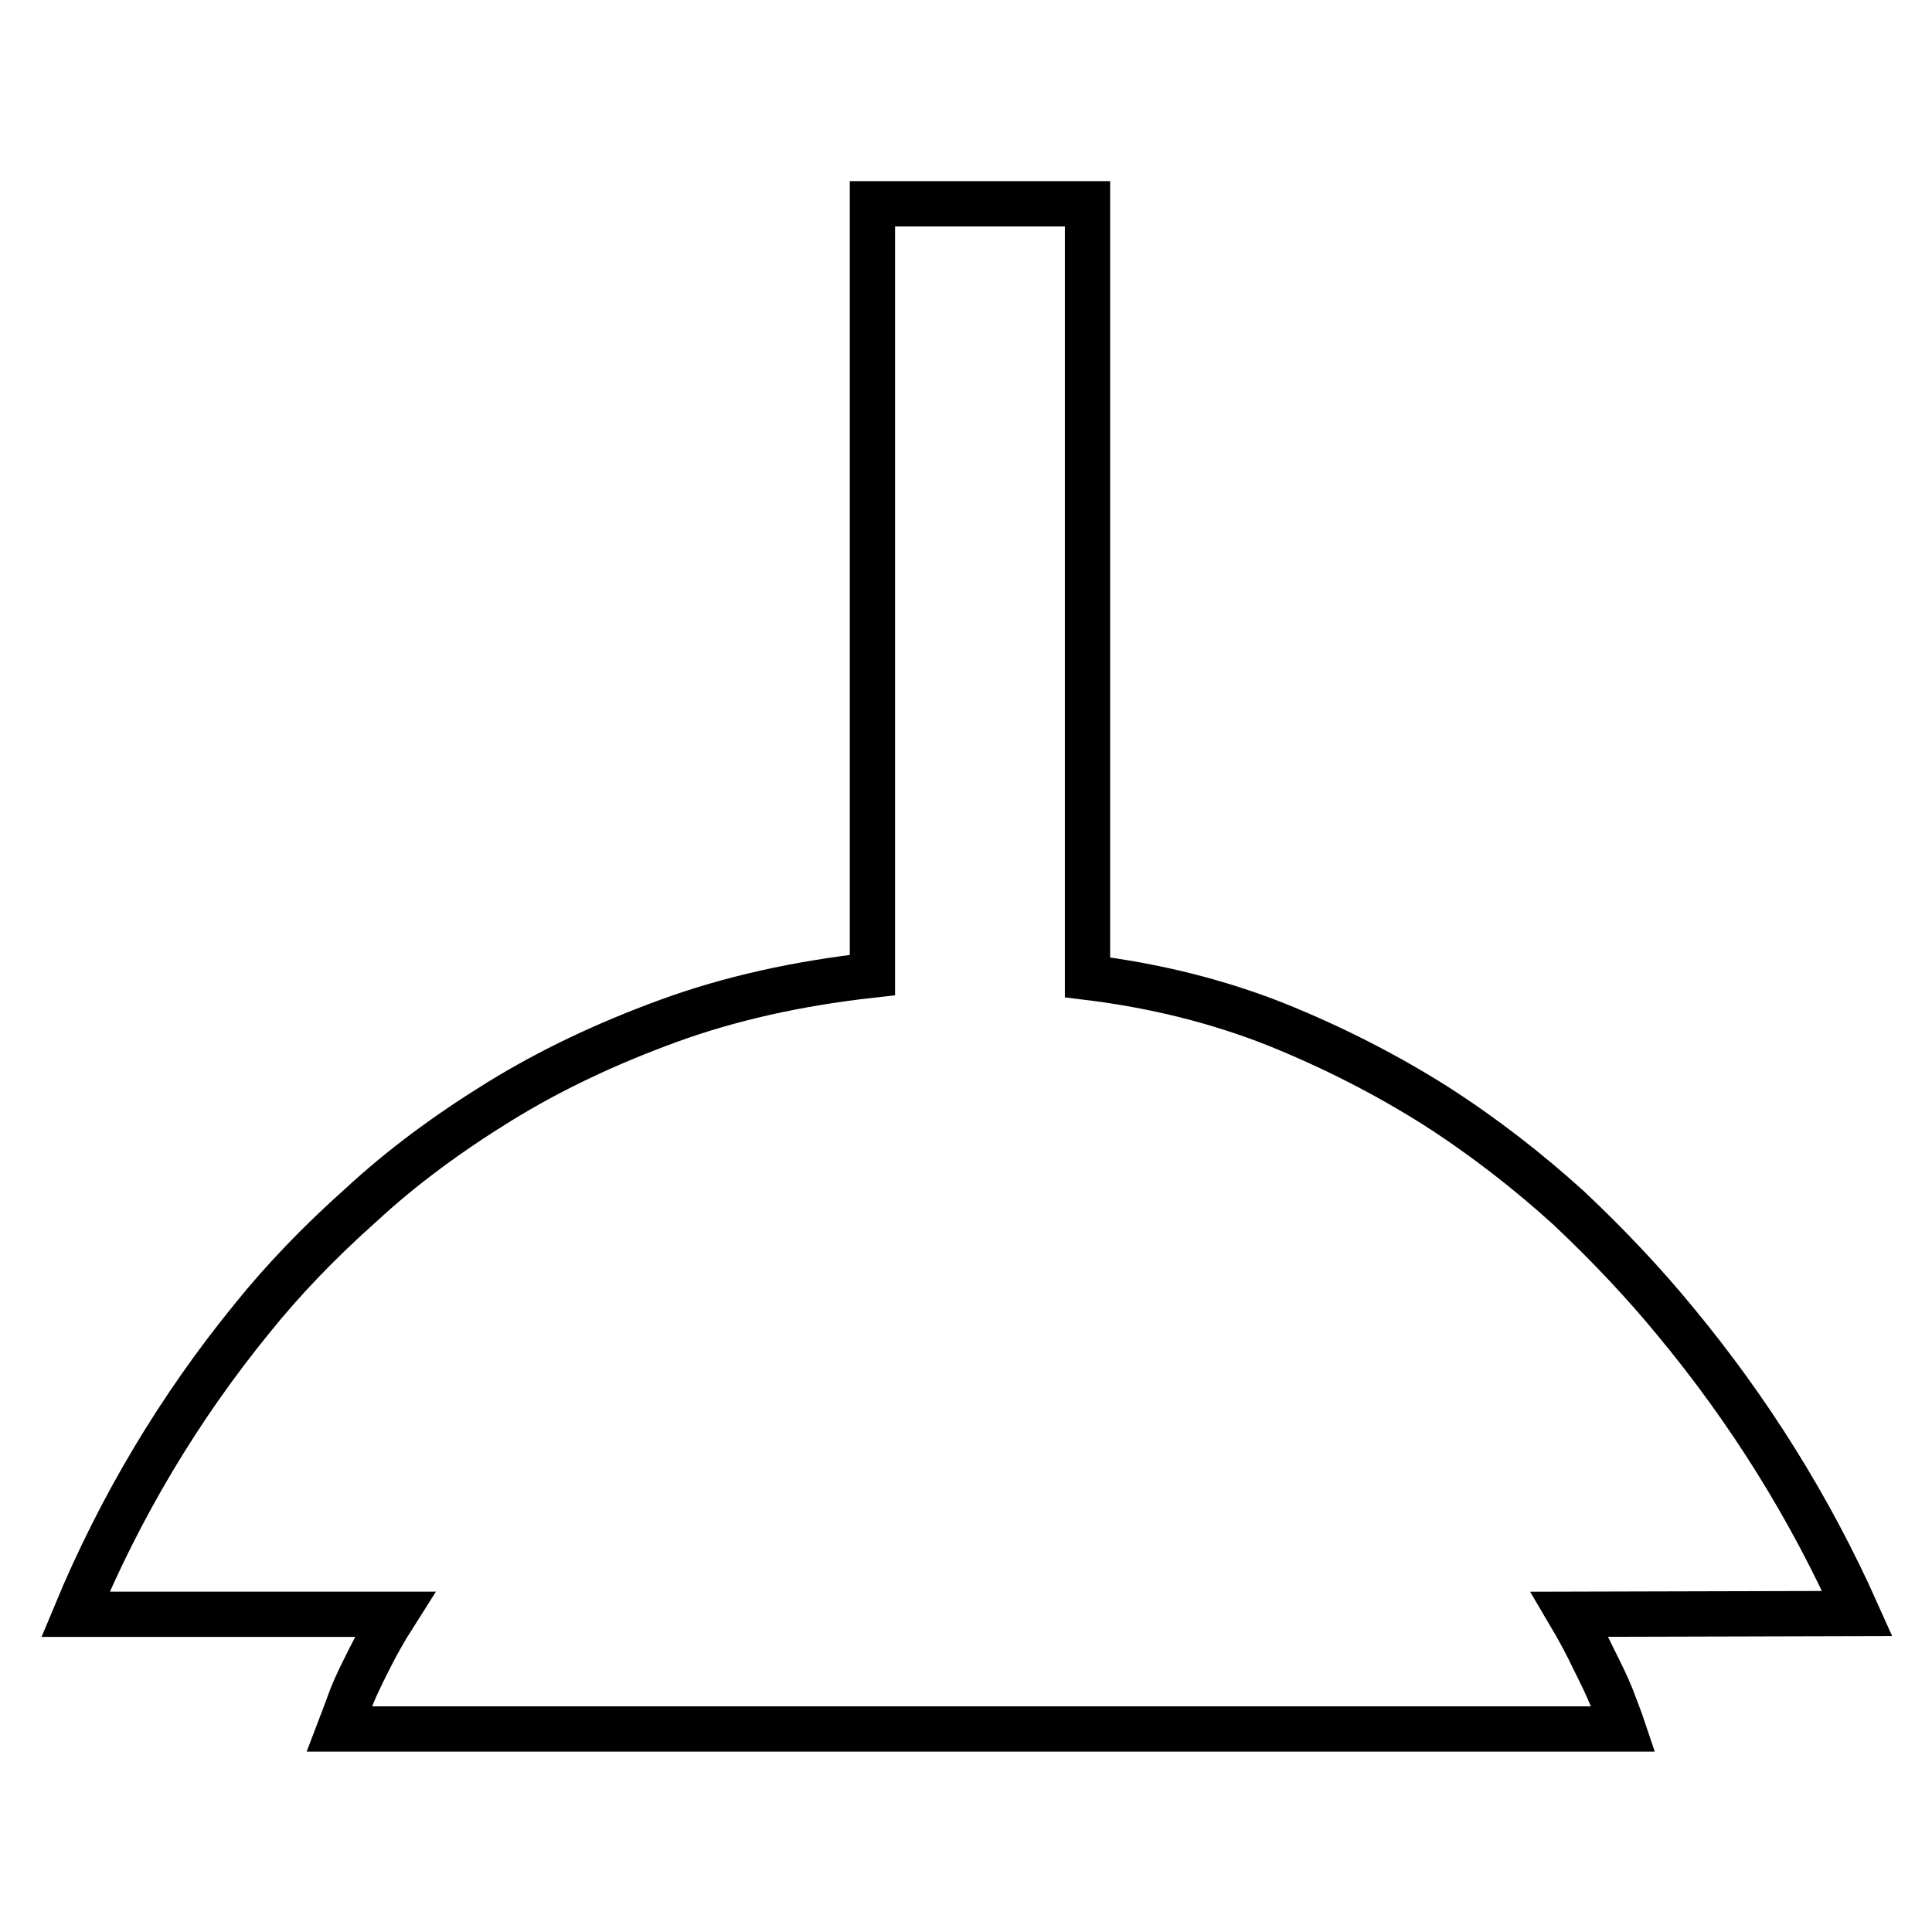 <?xml version="1.0" encoding="utf-8"?>
<!-- Svg Vector Icons : http://www.onlinewebfonts.com/icon -->
<!DOCTYPE svg PUBLIC "-//W3C//DTD SVG 1.1//EN" "http://www.w3.org/Graphics/SVG/1.1/DTD/svg11.dtd">
<svg version="1.1" xmlns="http://www.w3.org/2000/svg" xmlns:xlink="http://www.w3.org/1999/xlink" x="0px" y="0px" viewBox="0 0 256 256" enable-background="new 0 0 256 256" xml:space="preserve">
<g> <path stroke-width="6" fill-opacity="0" stroke="#000000"  d="M208,213.9c1.3,2.2,2.3,4.1,3.2,6c0.9,1.8,1.7,3.4,2.3,4.9c0.6,1.6,1.2,3.1,1.6,4.3H45 c0.5-1.3,1-2.7,1.6-4.3c0.6-1.5,1.4-3.1,2.3-4.9c0.9-1.8,2-3.8,3.4-6H10c5.9-14.2,13.7-27.3,23.4-39.2c4.1-5.1,8.9-10.1,14.4-15 c5.4-5,11.5-9.5,18.3-13.7c6.8-4.2,14.2-7.7,22.4-10.7c8.2-3,17.2-5,27.1-6.1V27h28.5v102.5c9,1.1,17.3,3.2,24.9,6.2 c7.7,3.1,14.7,6.7,21.2,10.8c6.4,4.1,12.3,8.7,17.7,13.6c5.3,5,10,10,14.1,15c9.7,11.7,17.8,24.6,24.1,38.7L208,213.9L208,213.9z" /></g>
</svg>